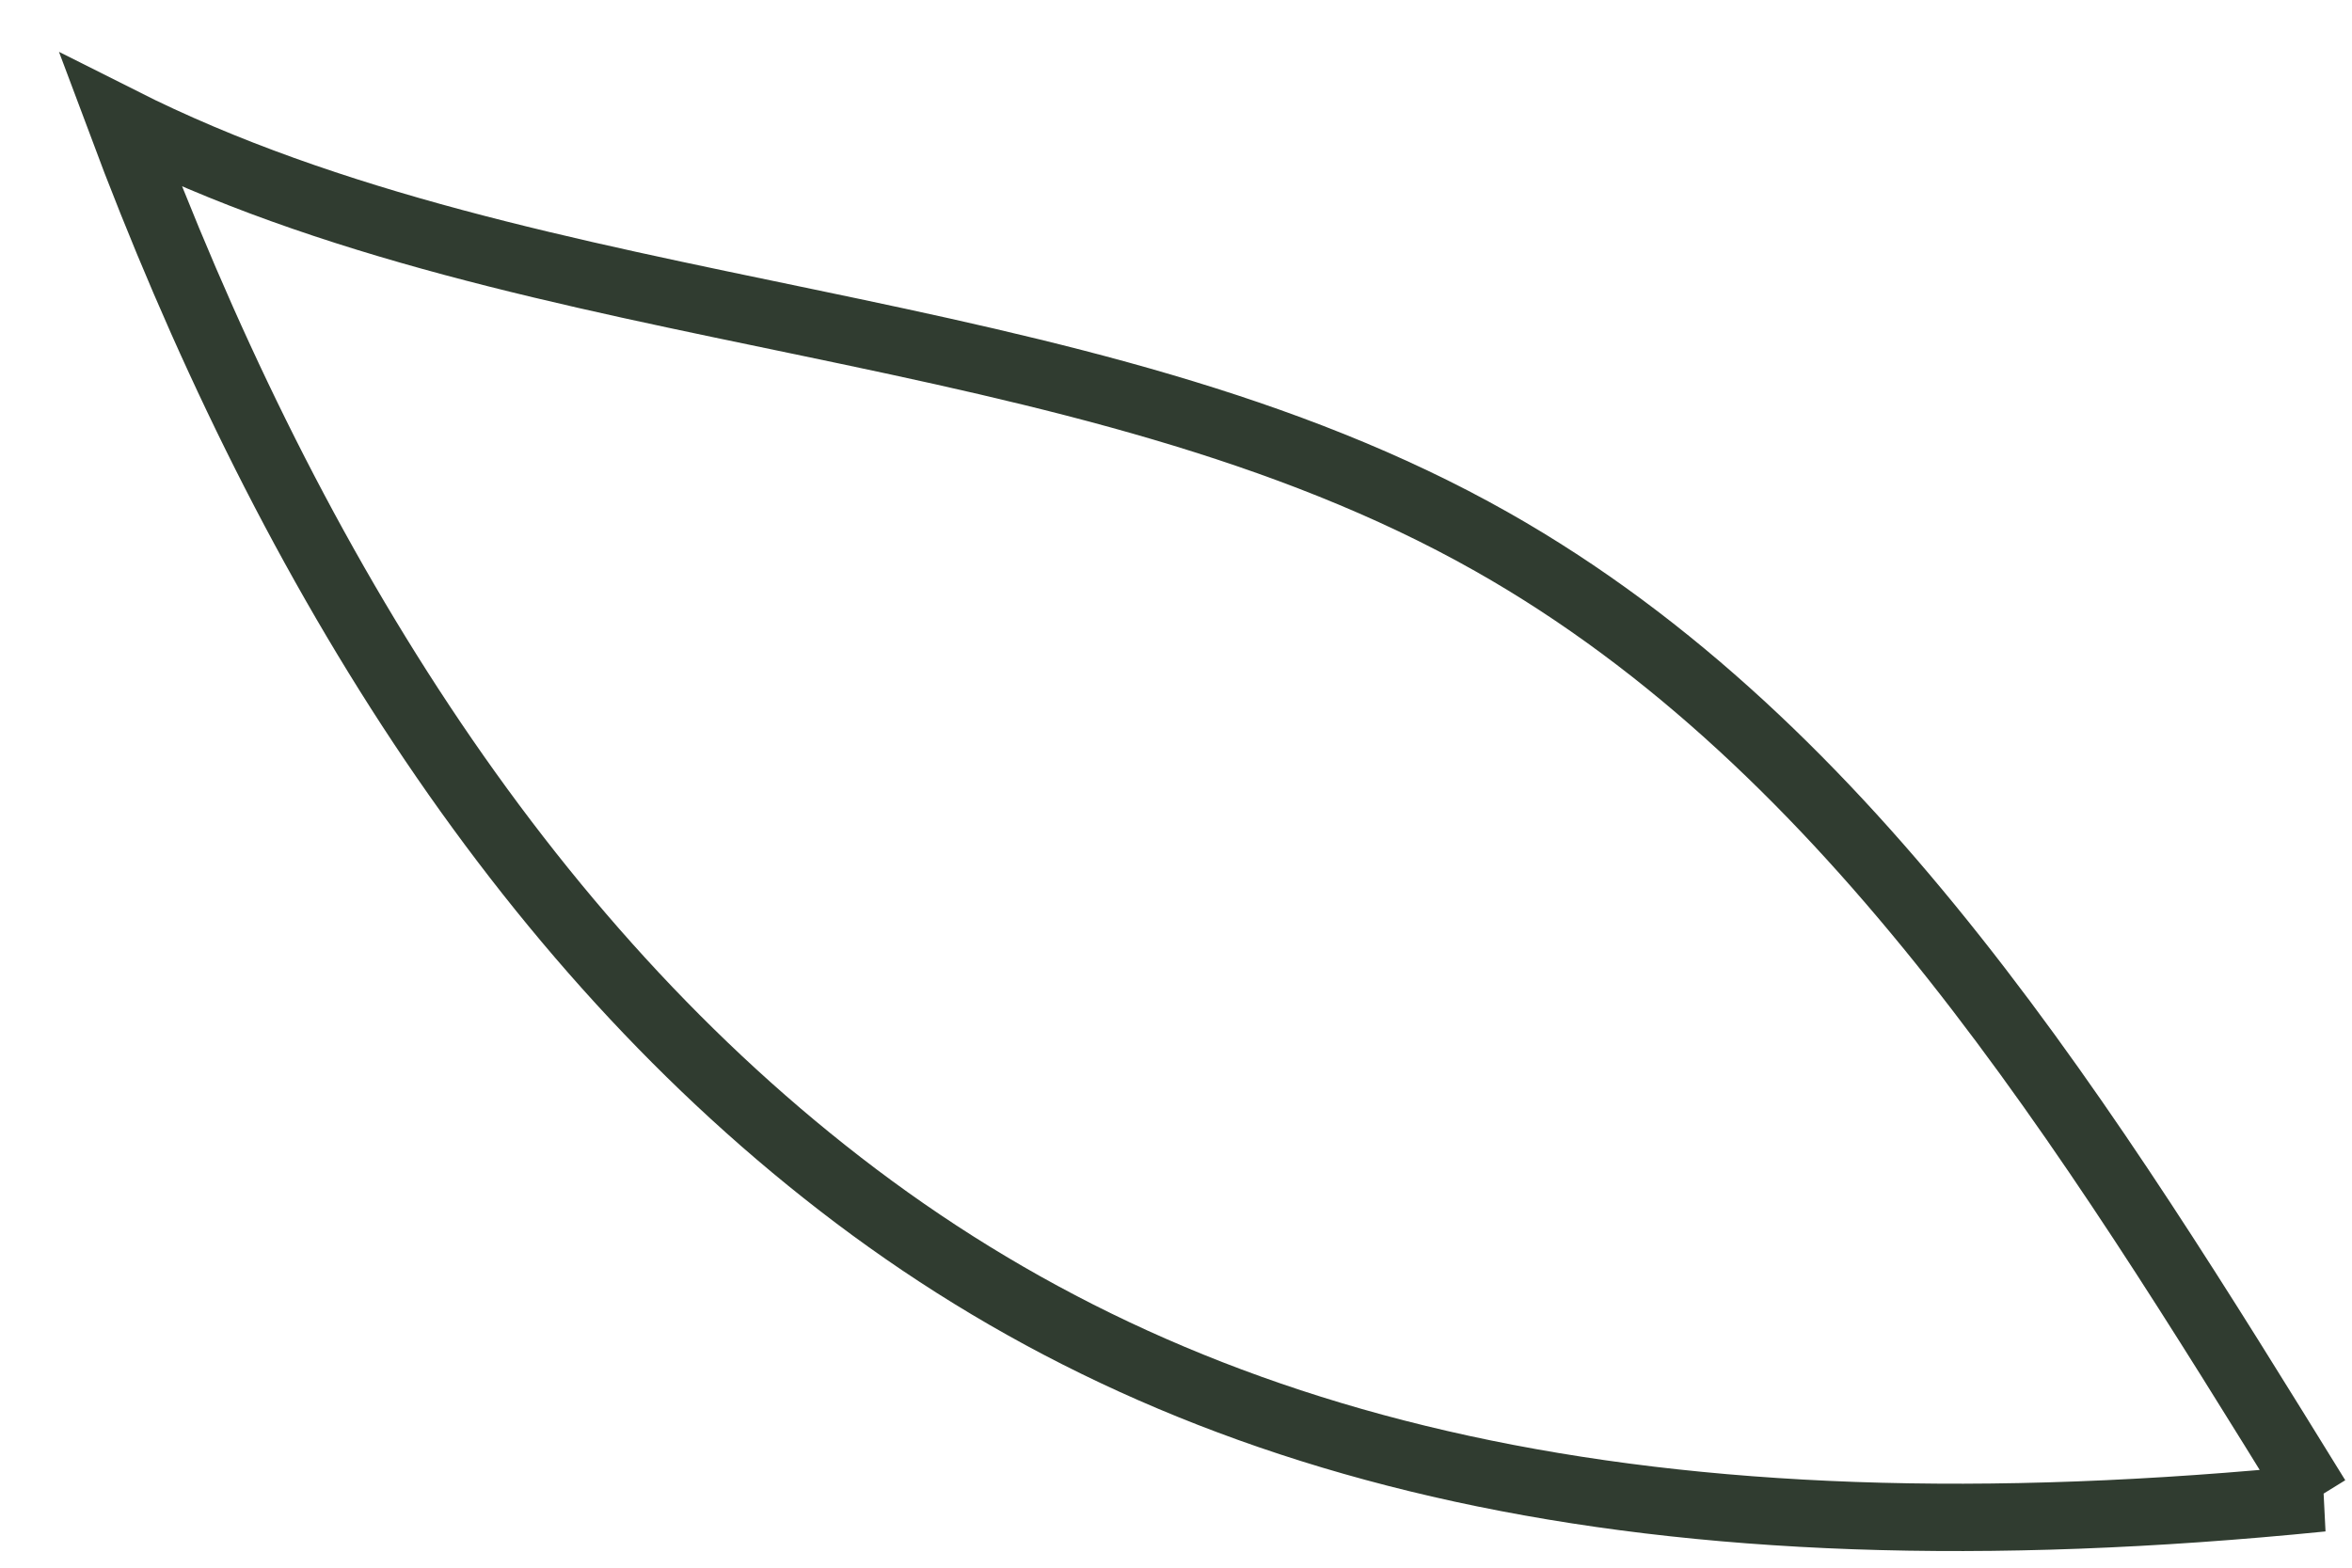 <?xml version="1.0" encoding="utf-8"?>
<svg xmlns="http://www.w3.org/2000/svg" fill="none" height="100%" overflow="visible" preserveAspectRatio="none" style="display: block;" viewBox="0 0 39 26" width="100%">
<path d="M38.413 24.843C34.624 18.707 30.742 12.383 24.735 8.985C17.896 5.115 8.931 5.492 2 2C4.68 9.174 8.562 15.592 14.199 19.84C19.837 24.087 27.23 25.975 38.505 24.843H38.413Z" id="Vector" stroke="#303C30" stroke-width="1.117"/>
</svg>